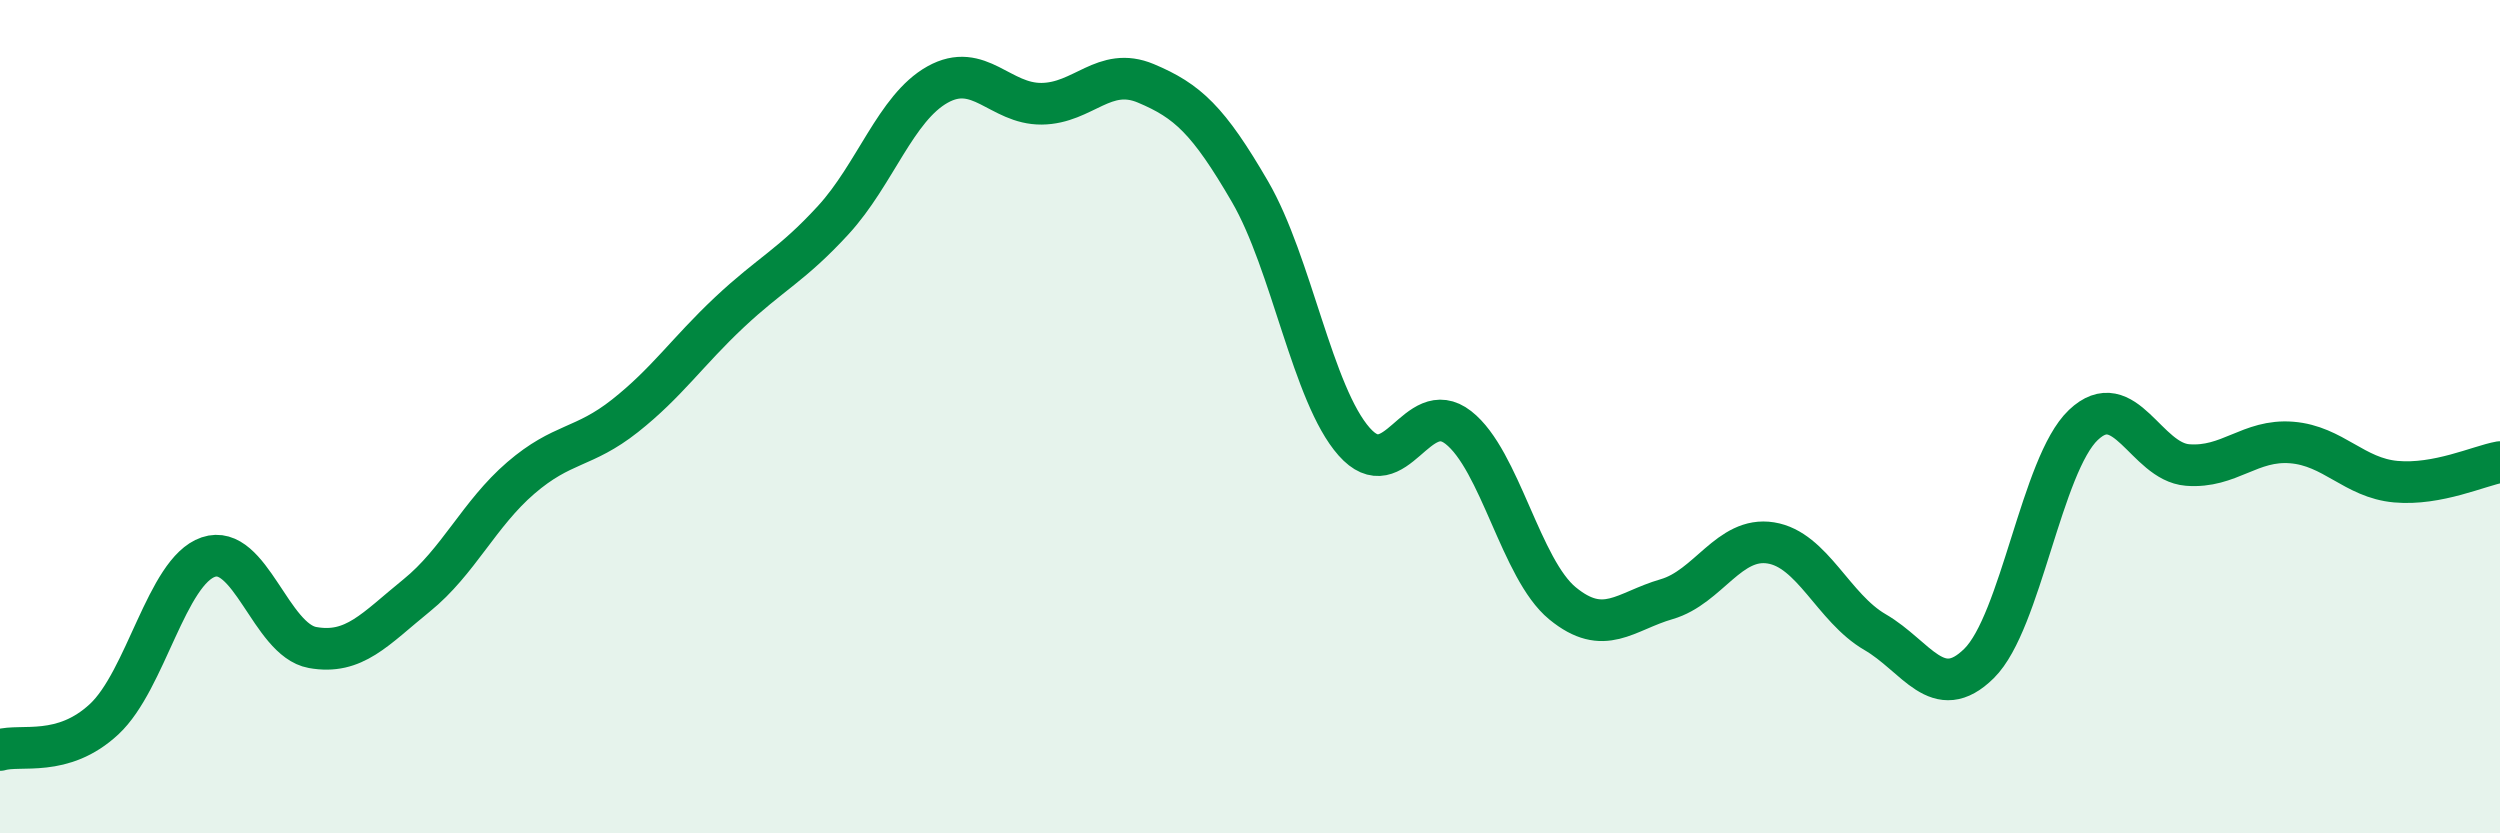 
    <svg width="60" height="20" viewBox="0 0 60 20" xmlns="http://www.w3.org/2000/svg">
      <path
        d="M 0,18 C 0.5,17.85 1.5,18.19 2.5,17.26 C 3.5,16.33 4,13.71 5,13.37 C 6,13.03 6.5,15.36 7.5,15.54 C 8.5,15.72 9,15.1 10,14.29 C 11,13.48 11.5,12.33 12.5,11.47 C 13.5,10.61 14,10.77 15,9.98 C 16,9.19 16.5,8.44 17.5,7.5 C 18.5,6.56 19,6.37 20,5.28 C 21,4.19 21.5,2.59 22.5,2.03 C 23.5,1.47 24,2.5 25,2.49 C 26,2.48 26.5,1.58 27.5,2 C 28.5,2.42 29,2.88 30,4.6 C 31,6.32 31.5,9.47 32.5,10.6 C 33.5,11.73 34,9.48 35,10.26 C 36,11.04 36.5,13.66 37.5,14.48 C 38.5,15.3 39,14.67 40,14.38 C 41,14.09 41.5,12.87 42.5,13.03 C 43.5,13.19 44,14.59 45,15.17 C 46,15.75 46.5,16.91 47.5,15.92 C 48.5,14.93 49,11.15 50,10.2 C 51,9.25 51.5,11.08 52.5,11.16 C 53.5,11.24 54,10.54 55,10.62 C 56,10.7 56.5,11.47 57.5,11.56 C 58.5,11.65 59.5,11.18 60,11.09L60 20L0 20Z"
        fill="#008740"
        opacity="0.1"
        stroke-linecap="round"
        stroke-linejoin="round"
      />
      <path
        d="M 0,18 C 0.5,17.85 1.5,18.19 2.5,17.26 C 3.5,16.33 4,13.71 5,13.37 C 6,13.03 6.5,15.36 7.5,15.54 C 8.5,15.72 9,15.1 10,14.29 C 11,13.48 11.5,12.33 12.5,11.47 C 13.5,10.61 14,10.77 15,9.98 C 16,9.19 16.5,8.44 17.5,7.5 C 18.5,6.56 19,6.37 20,5.28 C 21,4.19 21.5,2.59 22.5,2.03 C 23.5,1.47 24,2.5 25,2.49 C 26,2.48 26.5,1.58 27.5,2 C 28.5,2.42 29,2.88 30,4.6 C 31,6.32 31.5,9.47 32.5,10.6 C 33.5,11.73 34,9.48 35,10.26 C 36,11.04 36.5,13.66 37.5,14.48 C 38.5,15.3 39,14.67 40,14.38 C 41,14.09 41.5,12.87 42.5,13.03 C 43.5,13.19 44,14.59 45,15.17 C 46,15.75 46.5,16.91 47.5,15.92 C 48.5,14.93 49,11.15 50,10.2 C 51,9.25 51.5,11.08 52.5,11.16 C 53.5,11.24 54,10.54 55,10.62 C 56,10.7 56.5,11.47 57.5,11.56 C 58.5,11.65 59.5,11.18 60,11.09"
        stroke="#008740"
        stroke-width="1"
        fill="none"
        stroke-linecap="round"
        stroke-linejoin="round"
      />
    </svg>
  